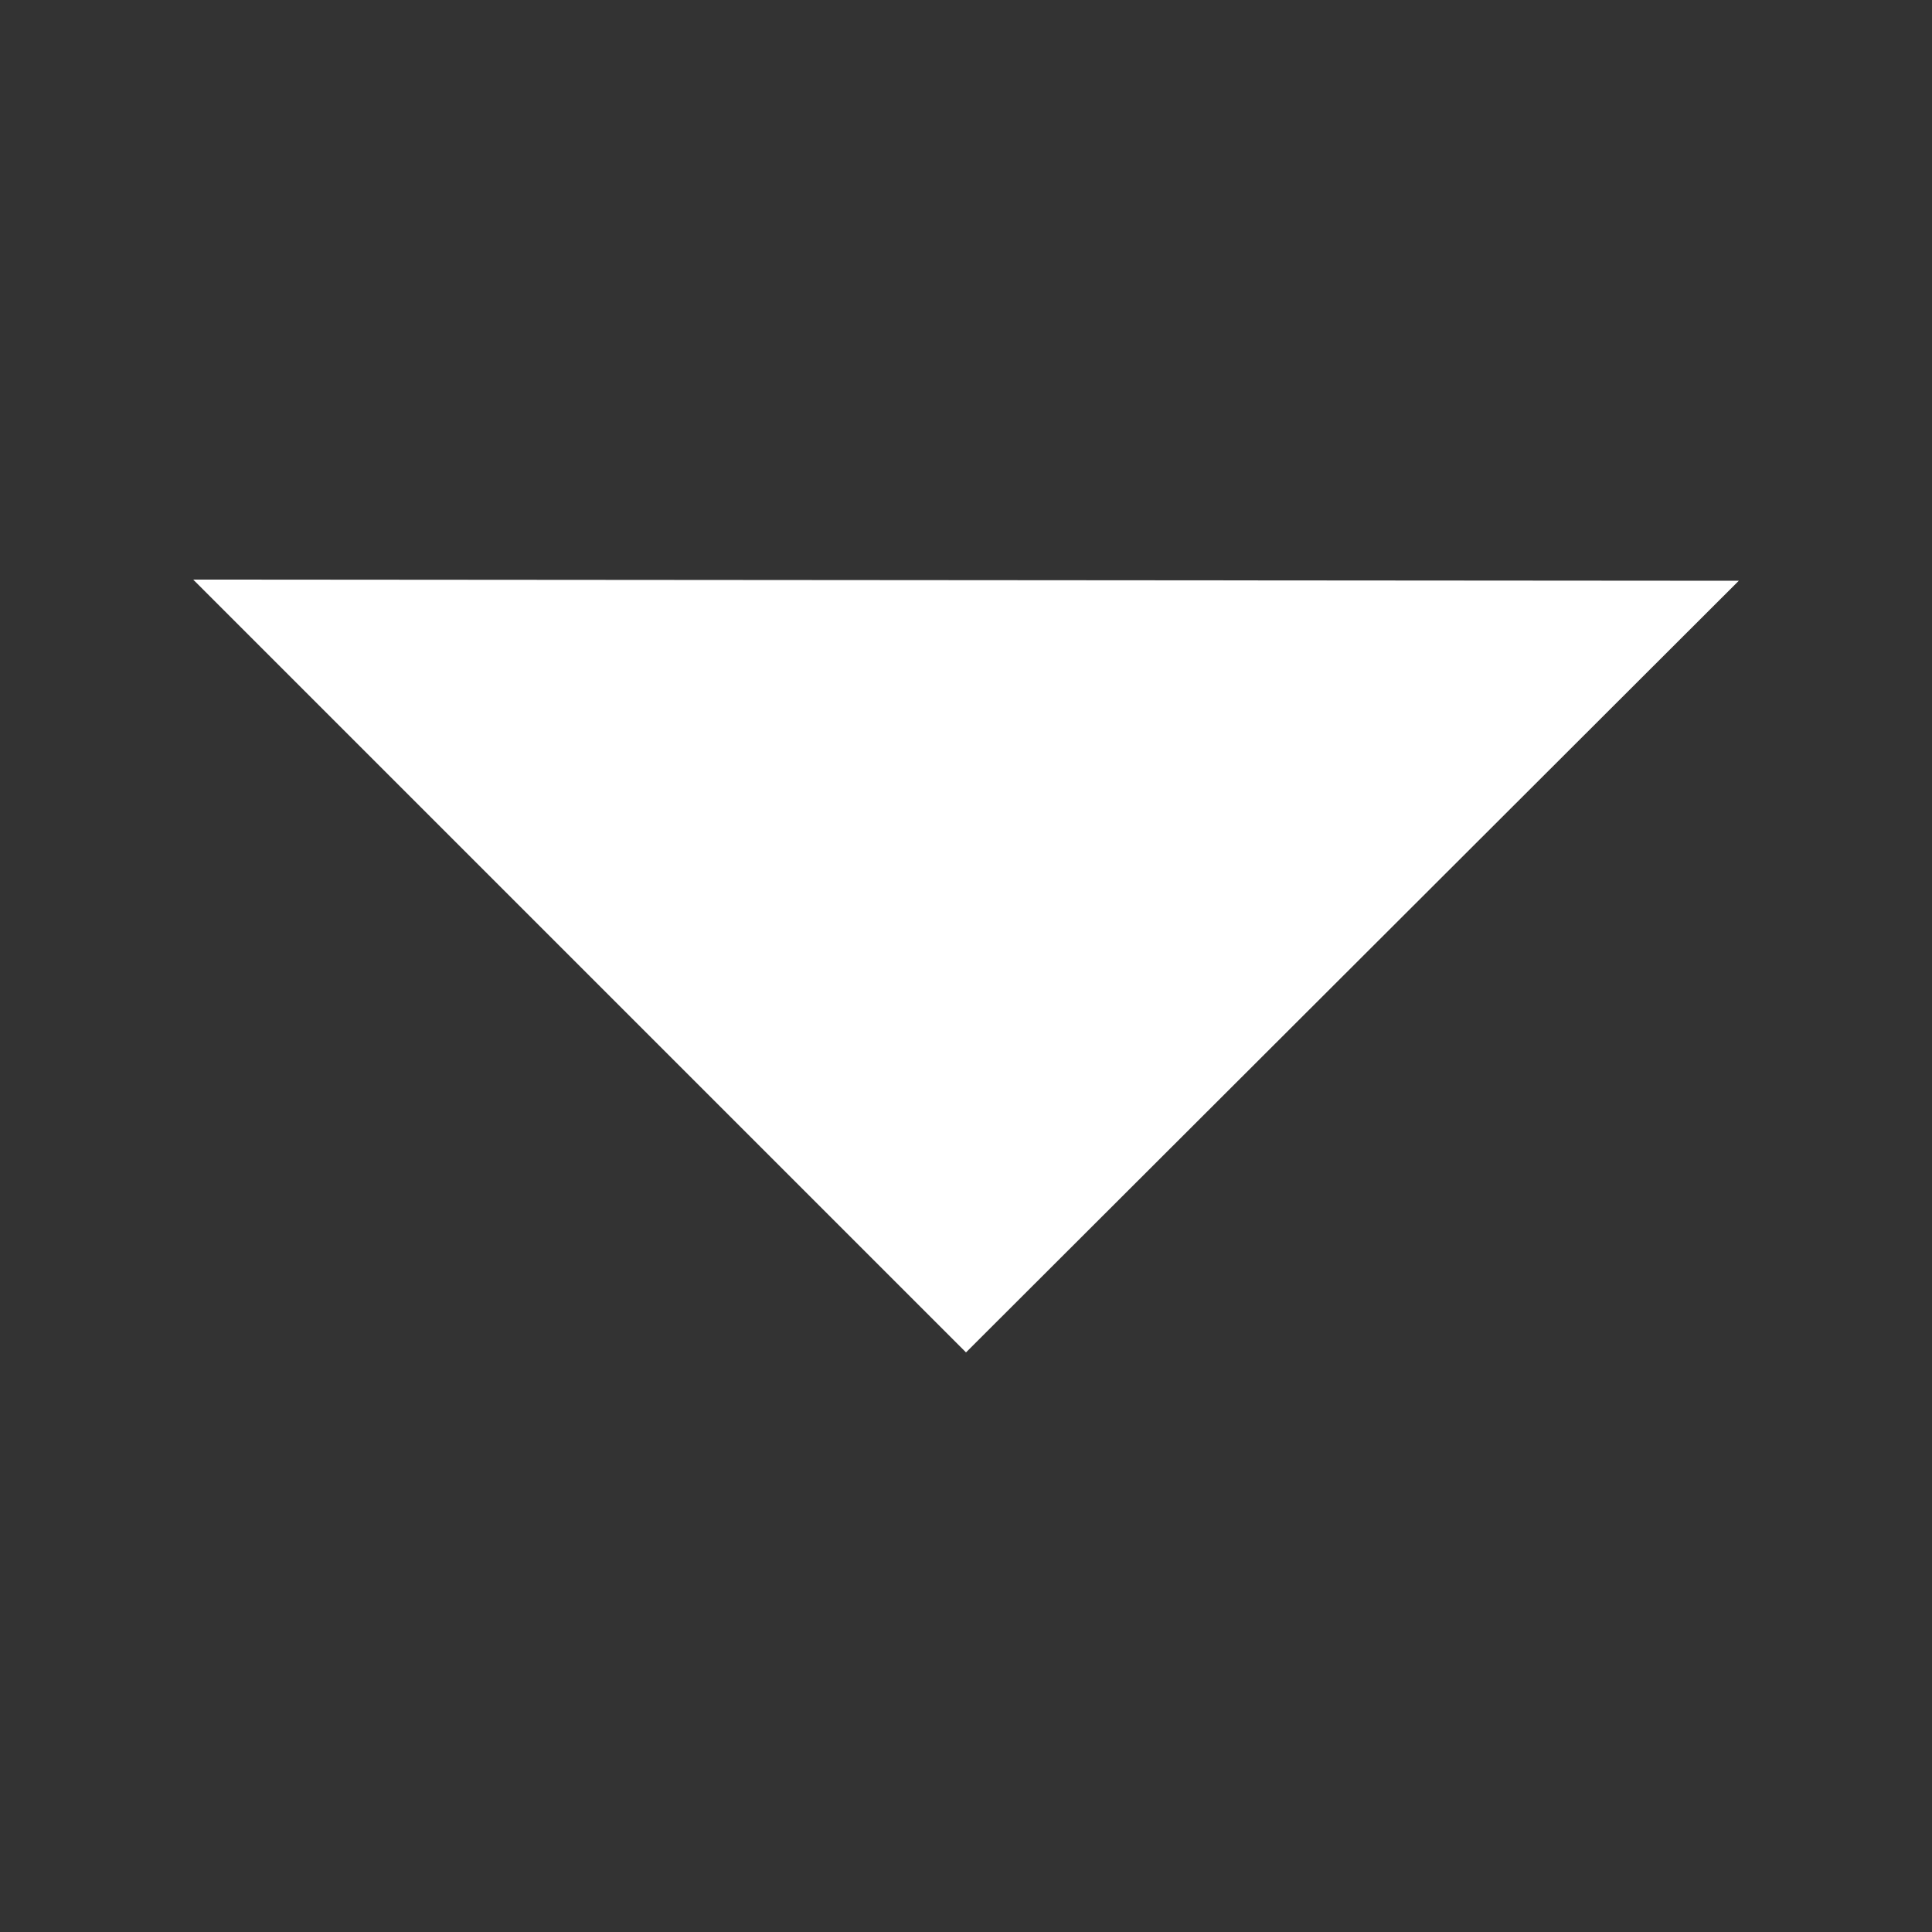 <svg xmlns="http://www.w3.org/2000/svg" height="10" width="10" version="1"><rect width="100%" height="100%" fill="#333333" stroke="none"/><path style="block-progression:tb;text-transform:none;text-indent:0" d="M1 3l4 4 4-3.994z" fill="#fff" color="#000"/></svg>